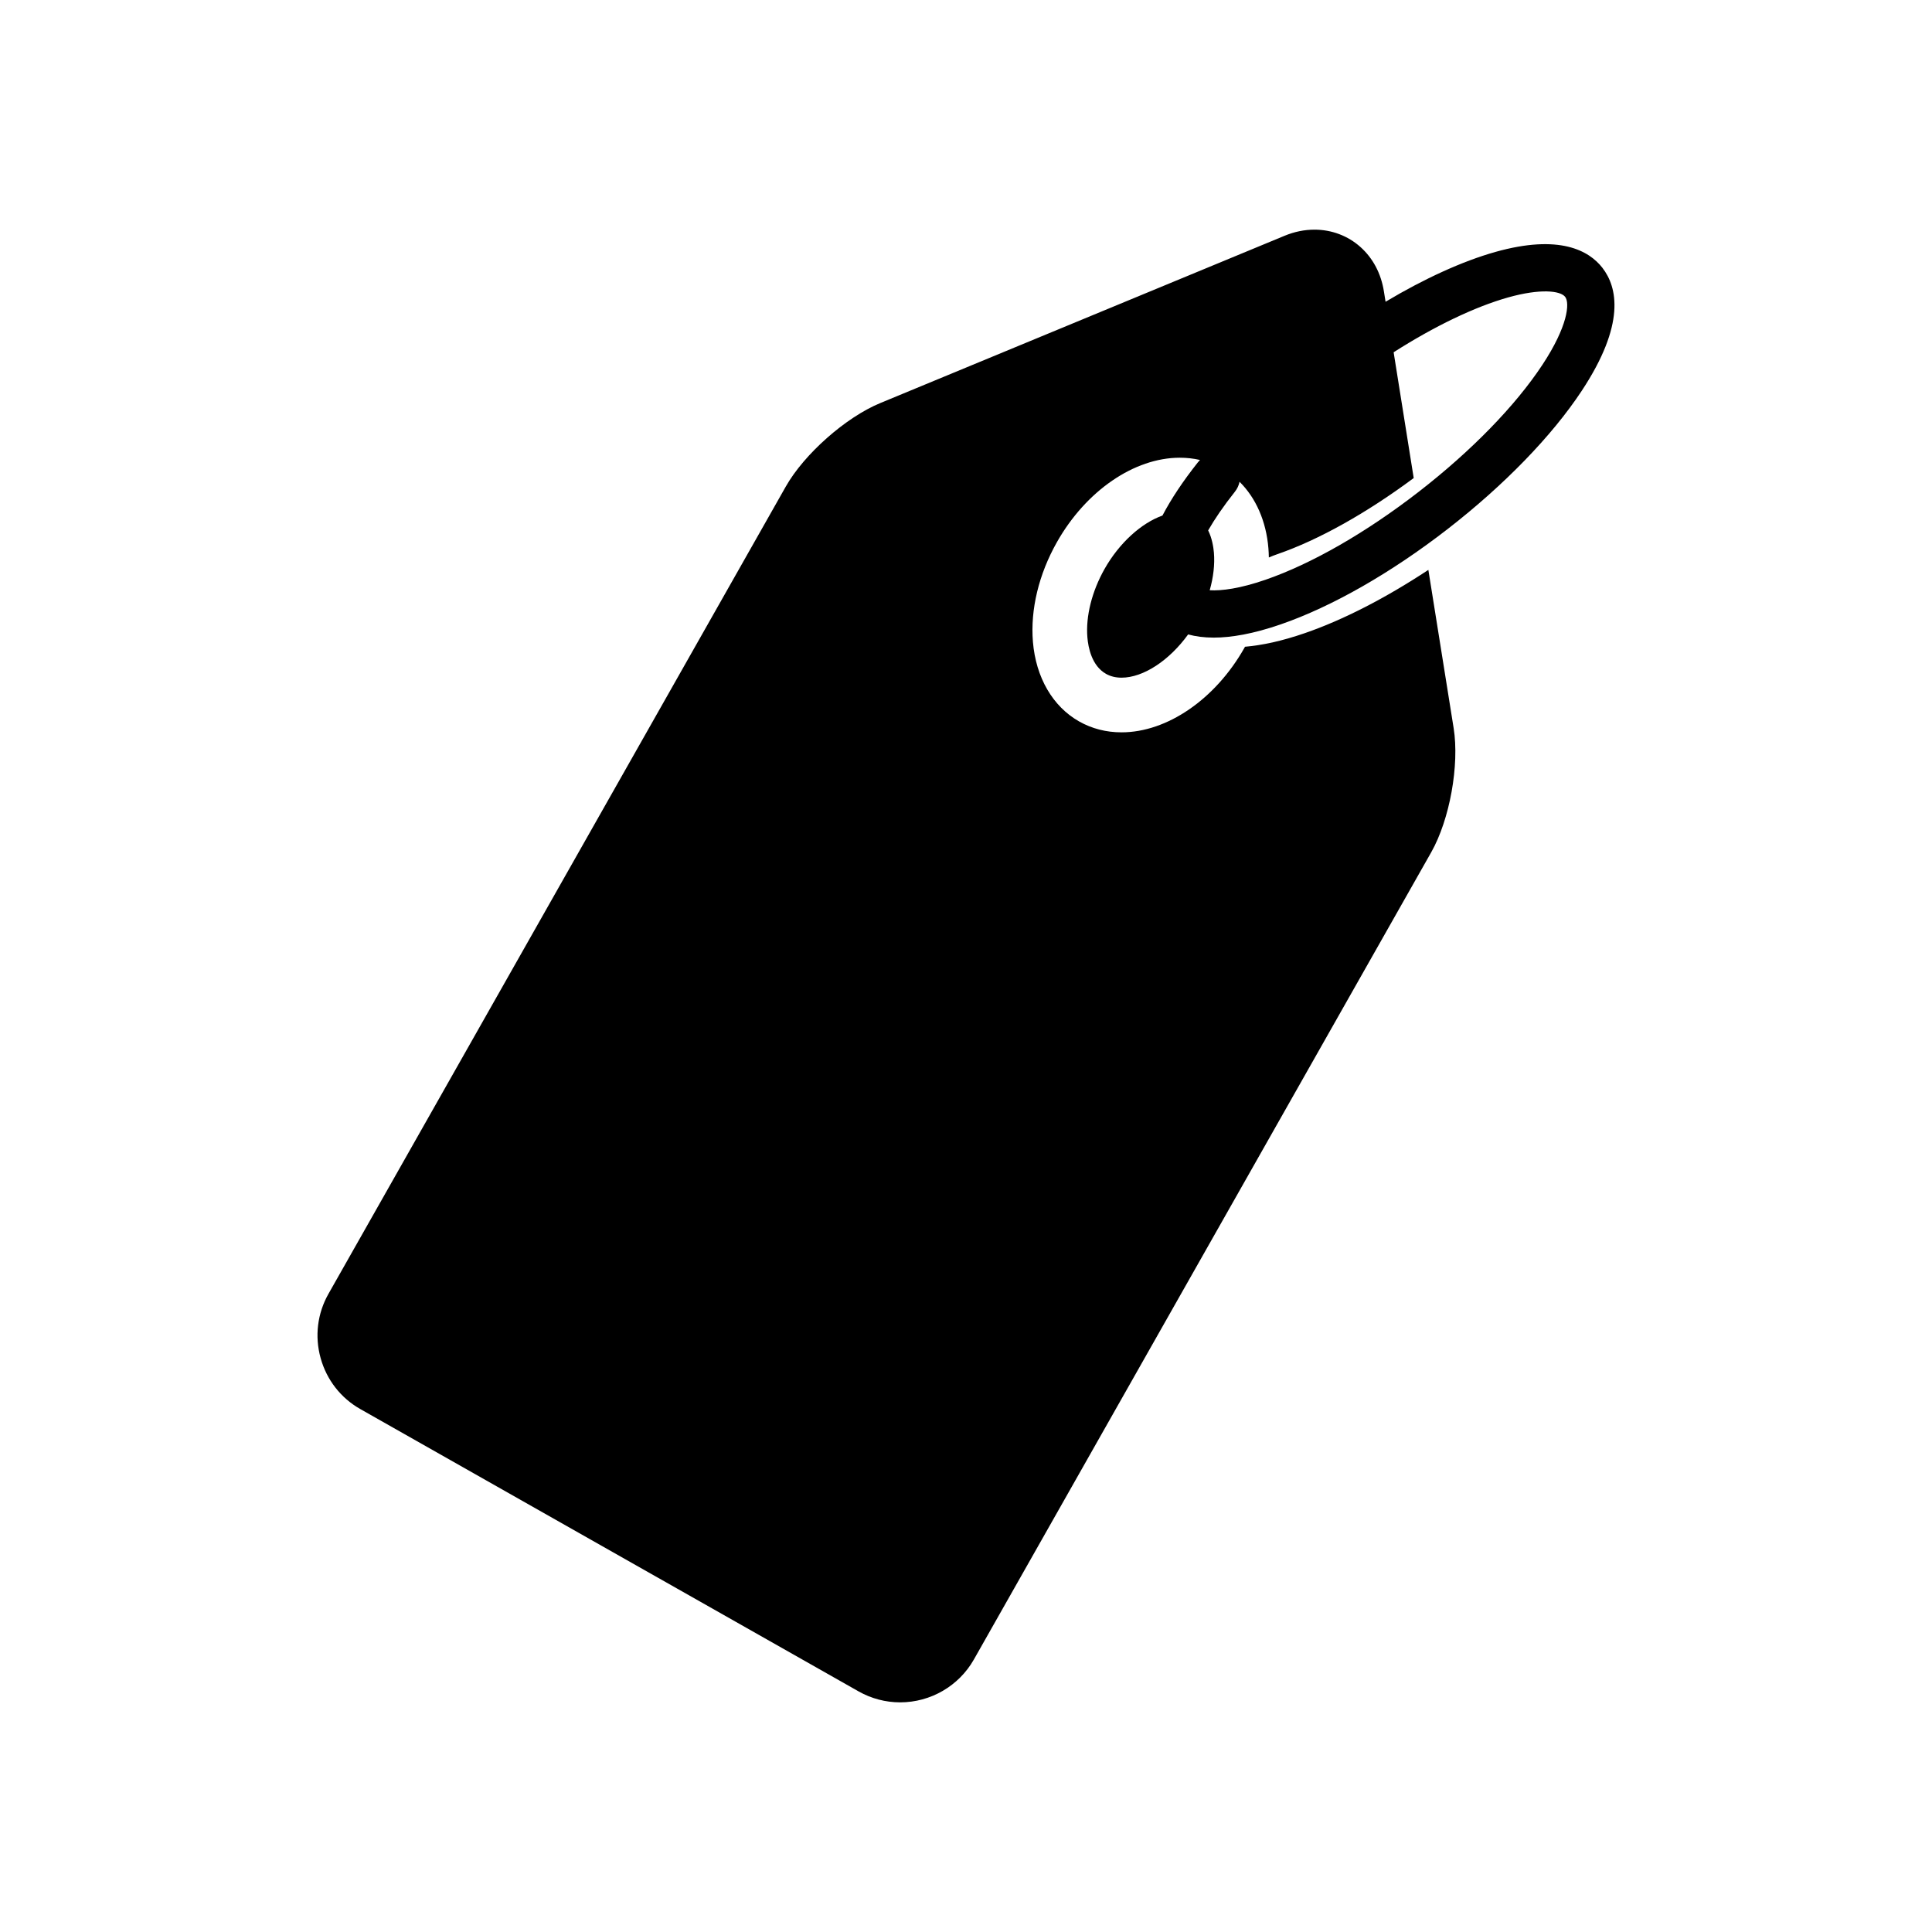 <?xml version="1.0" encoding="UTF-8"?>
<!-- Uploaded to: ICON Repo, www.iconrepo.com, Generator: ICON Repo Mixer Tools -->
<svg fill="#000000" width="800px" height="800px" version="1.1" viewBox="144 144 512 512" xmlns="http://www.w3.org/2000/svg">
 <path d="m568.67 214.99c-3.551-4.566-11.352-9.012-28.402-4.219-8.676 2.449-18.758 7.039-29.078 13.195l-0.441-2.746c-0.754-4.738-2.906-8.801-6.219-11.762-3.312-2.969-7.637-4.598-12.164-4.598-2.668 0-5.344 0.543-7.957 1.629l-107.13 44.328c-9.164 3.785-20.152 13.508-25.039 22.129l-121.19 213.93c-2.945 5.195-3.684 11.242-2.086 17.02 1.598 5.777 5.344 10.598 10.539 13.531l132.03 74.809c3.352 1.898 7.156 2.906 11.004 2.906 8.094 0 15.578-4.352 19.547-11.352l121.21-213.94c4.894-8.645 7.504-23.098 5.934-32.906l-6.699-41.918c-11.289 7.453-22.578 13.266-32.723 16.758-2.984 1.031-5.871 1.859-8.574 2.465-2.551 0.566-4.992 0.945-7.297 1.148-0.062 0.117-0.125 0.227-0.188 0.348-7.684 13.57-20.453 22.332-32.527 22.332-4.078 0-7.863-0.977-11.258-2.898-6.992-3.969-11.445-11.645-12.227-21.09-0.707-8.551 1.559-17.949 6.383-26.457 7.691-13.57 20.461-22.332 32.527-22.332 1.852 0 3.644 0.195 5.367 0.598-0.188 0.188-0.379 0.395-0.551 0.613-3.953 4.984-7.094 9.707-9.398 14.113-5.582 1.984-11.438 7.25-15.336 14.137-3.352 5.926-5.023 12.539-4.559 18.137 0.219 2.699 1.156 7.535 4.93 9.676 1.188 0.676 2.574 1.016 4.117 1.016 5.793 0 12.668-4.566 17.656-11.461 1.93 0.527 4.164 0.844 6.777 0.844 4.644 0 10.461-0.992 17.742-3.504 13.555-4.676 29.277-13.648 44.273-25.285 14.988-11.637 27.598-24.633 35.496-36.59 11.711-17.715 9.461-27.5 5.508-32.602zm-15.934 25.711c-7.164 10.855-18.789 22.789-32.73 33.605-13.941 10.809-28.379 19.105-40.676 23.348-6.715 2.312-11.578 2.953-14.746 2.769 0.977-3.434 1.371-6.84 1.117-9.941-0.133-1.566-0.504-3.856-1.527-5.918 1.723-3.008 4.047-6.422 7.094-10.266 0.629-0.797 1.031-1.691 1.227-2.621 4.328 4.281 7.055 10.438 7.644 17.609 0.062 0.812 0.109 1.621 0.117 2.449 0.781-0.332 1.559-0.637 2.32-0.898 10.871-3.754 23.562-10.855 36.07-20.152l-5.32-33.332c10.879-6.941 21.516-12.043 30.332-14.531 8.605-2.418 13.871-1.777 15.121-0.156 1.277 1.641 0.719 7.793-6.043 18.035z"/>
</svg>
